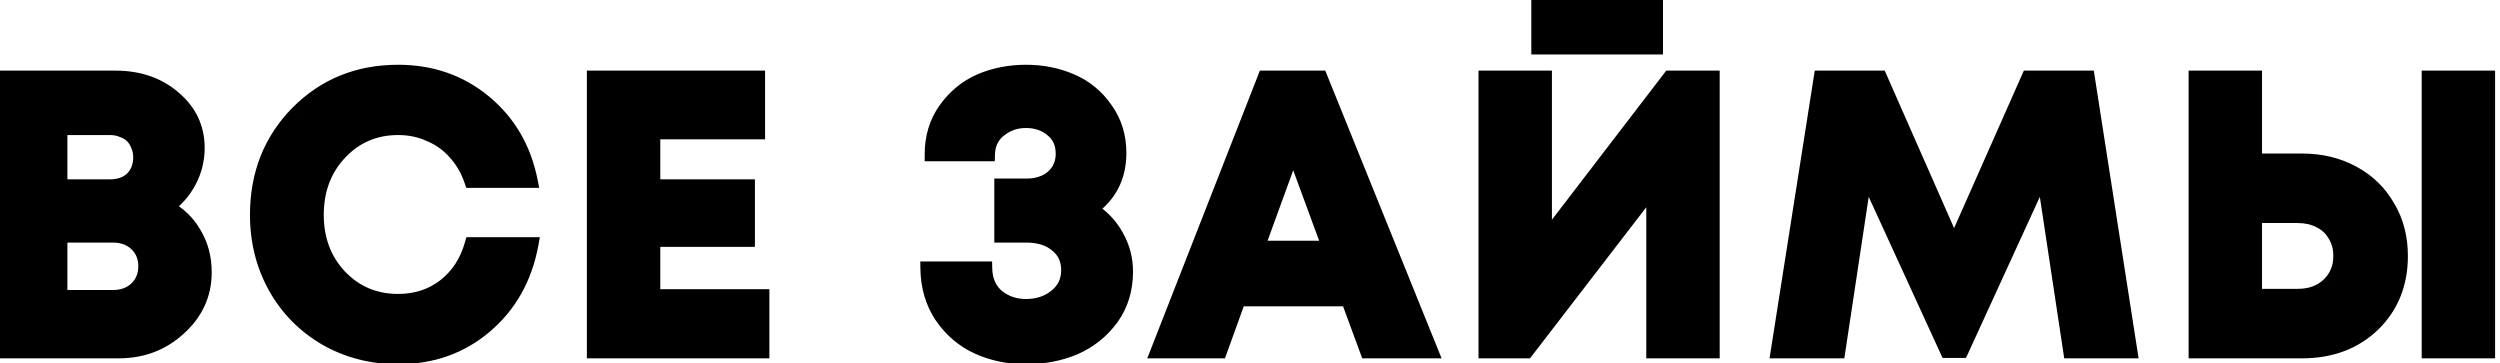 <svg width="179" height="26" viewBox="0 0 179 26" fill="none" xmlns="http://www.w3.org/2000/svg">
<path d="M11.942 14.825C12.8 15.273 13.463 15.908 13.93 16.729C14.415 17.532 14.658 18.456 14.658 19.501C14.658 21.069 14.051 22.404 12.838 23.505C11.643 24.607 10.196 25.157 8.498 25.157H0.154V5.557H8.274C9.954 5.557 11.354 6.043 12.474 7.013C13.594 7.965 14.154 9.16 14.154 10.597C14.154 11.437 13.958 12.231 13.566 12.977C13.174 13.724 12.632 14.34 11.942 14.825ZM10.038 11.269C10.038 10.952 9.982 10.672 9.87 10.429C9.776 10.168 9.636 9.944 9.45 9.757C9.263 9.571 9.03 9.431 8.75 9.337C8.488 9.225 8.19 9.169 7.854 9.169H4.326V13.341H7.854C8.526 13.341 9.058 13.155 9.45 12.781C9.842 12.389 10.038 11.885 10.038 11.269ZM8.078 21.265C8.768 21.265 9.328 21.06 9.758 20.649C10.187 20.239 10.402 19.707 10.402 19.053C10.402 18.419 10.187 17.896 9.758 17.485C9.328 17.075 8.768 16.869 8.078 16.869H4.326V21.265H8.078ZM28.506 25.577C26.621 25.577 24.904 25.139 23.354 24.261C21.805 23.365 20.592 22.143 19.714 20.593C18.837 19.025 18.398 17.289 18.398 15.385C18.398 12.473 19.36 10.037 21.282 8.077C23.224 6.117 25.632 5.137 28.506 5.137C30.896 5.137 32.958 5.856 34.694 7.293C36.43 8.731 37.532 10.616 37.998 12.949H33.742C33.481 12.184 33.098 11.521 32.594 10.961C32.09 10.383 31.484 9.944 30.774 9.645C30.084 9.328 29.328 9.169 28.506 9.169C26.845 9.169 25.454 9.767 24.334 10.961C23.233 12.137 22.682 13.612 22.682 15.385C22.682 17.14 23.233 18.605 24.334 19.781C25.454 20.957 26.845 21.545 28.506 21.545C29.794 21.545 30.905 21.181 31.838 20.453C32.772 19.725 33.416 18.736 33.77 17.485H38.054C37.606 19.912 36.505 21.872 34.75 23.365C33.014 24.84 30.933 25.577 28.506 25.577ZM46.776 21.209H54.588V25.157H42.52V5.557H54.28V9.477H46.776V13.341H53.552V17.177H46.776V21.209ZM78.104 14.965C78.906 15.469 79.522 16.113 79.952 16.897C80.4 17.681 80.624 18.531 80.624 19.445C80.624 20.733 80.278 21.853 79.588 22.805C78.897 23.739 78.02 24.439 76.956 24.905C75.892 25.353 74.725 25.577 73.456 25.577C72.224 25.577 71.085 25.344 70.04 24.877C68.995 24.411 68.126 23.683 67.436 22.693C66.764 21.704 66.418 20.547 66.4 19.221H70.544C70.562 20.061 70.852 20.724 71.412 21.209C71.99 21.676 72.672 21.909 73.456 21.909C74.296 21.909 75.005 21.676 75.584 21.209C76.181 20.743 76.48 20.117 76.48 19.333C76.48 18.587 76.2 17.989 75.64 17.541C75.099 17.093 74.38 16.869 73.484 16.869H71.692V13.285H73.484C74.249 13.285 74.874 13.08 75.36 12.669C75.845 12.24 76.088 11.689 76.088 11.017C76.088 10.289 75.836 9.72 75.332 9.309C74.828 8.88 74.203 8.665 73.456 8.665C72.746 8.665 72.121 8.88 71.58 9.309C71.038 9.739 70.758 10.317 70.74 11.045H66.708C66.708 9.813 67.034 8.74 67.688 7.825C68.36 6.892 69.191 6.211 70.18 5.781C71.188 5.352 72.28 5.137 73.456 5.137C74.632 5.137 75.715 5.352 76.704 5.781C77.712 6.211 78.533 6.883 79.168 7.797C79.821 8.693 80.148 9.748 80.148 10.961C80.148 12.66 79.466 13.995 78.104 14.965ZM97.885 25.157L96.513 21.433H88.701L87.356 25.157H82.876L90.549 5.557H94.552L102.477 25.157H97.885ZM92.593 10.737L90.044 17.737H95.168L92.593 10.737ZM110.142 3.401V0.237H118.57V3.401H110.142ZM119.55 5.557H122.63V25.157H118.374V13.369L109.302 25.157H106.362V5.557H110.618V17.205L119.55 5.557ZM152.54 25.157H148.228L146.296 12.361L140.444 25.129H139.408L133.556 12.361L131.624 25.157H127.284L130.364 5.557H134.62L139.912 17.569L145.232 5.557H149.488L152.54 25.157ZM164.821 11.493C166.184 11.493 167.397 11.783 168.461 12.361C169.544 12.94 170.384 13.752 170.981 14.797C171.597 15.824 171.905 17 171.905 18.325C171.905 20.323 171.242 21.965 169.917 23.253C168.592 24.523 166.893 25.157 164.821 25.157H157.205V5.557H161.461V11.493H164.821ZM173.893 5.557H178.149V25.157H173.893V5.557ZM164.513 21.181C165.409 21.181 166.137 20.92 166.697 20.397C167.276 19.856 167.565 19.165 167.565 18.325C167.565 17.765 167.434 17.271 167.173 16.841C166.93 16.412 166.576 16.076 166.109 15.833C165.642 15.591 165.11 15.469 164.513 15.469H161.461V21.181H164.513Z" fill="black"/>
<path d="M11.942 14.825L11.654 14.416L10.982 14.889L11.71 15.268L11.942 14.825ZM13.93 16.729L13.495 16.976L13.502 16.988L13.93 16.729ZM12.838 23.505L12.502 23.135L12.499 23.138L12.838 23.505ZM0.154 25.157H-0.346V25.657H0.154V25.157ZM0.154 5.557V5.057H-0.346V5.557H0.154ZM12.474 7.013L12.146 7.391L12.15 7.394L12.474 7.013ZM13.566 12.977L13.123 12.745L13.123 12.745L13.566 12.977ZM9.87 10.429L9.399 10.597L9.406 10.618L9.416 10.639L9.87 10.429ZM9.45 9.757L9.803 9.404L9.803 9.404L9.45 9.757ZM8.75 9.337L8.553 9.797L8.572 9.805L8.591 9.812L8.75 9.337ZM4.326 9.169V8.669H3.826V9.169H4.326ZM4.326 13.341H3.826V13.841H4.326V13.341ZM9.45 12.781L9.795 13.143L9.803 13.135L9.45 12.781ZM9.758 17.485L10.103 17.124L10.103 17.124L9.758 17.485ZM4.326 16.869V16.369H3.826V16.869H4.326ZM4.326 21.265H3.826V21.765H4.326V21.265ZM11.71 15.268C12.486 15.673 13.077 16.241 13.495 16.976L14.364 16.482C13.849 15.575 13.114 14.873 12.173 14.382L11.71 15.268ZM13.502 16.988C13.935 17.704 14.158 18.536 14.158 19.501H15.158C15.158 18.375 14.895 17.36 14.357 16.471L13.502 16.988ZM14.158 19.501C14.158 20.921 13.616 22.124 12.502 23.135L13.174 23.875C14.486 22.684 15.158 21.217 15.158 19.501H14.158ZM12.499 23.138C11.401 24.15 10.077 24.657 8.498 24.657V25.657C10.316 25.657 11.885 25.064 13.177 23.873L12.499 23.138ZM8.498 24.657H0.154V25.657H8.498V24.657ZM0.654 25.157V5.557H-0.346V25.157H0.654ZM0.154 6.057H8.274V5.057H0.154V6.057ZM8.274 6.057C9.85 6.057 11.129 6.51 12.146 7.391L12.801 6.635C11.578 5.575 10.057 5.057 8.274 5.057V6.057ZM12.15 7.394C13.161 8.254 13.654 9.31 13.654 10.597H14.654C14.654 9.009 14.026 7.677 12.797 6.632L12.15 7.394ZM13.654 10.597C13.654 11.356 13.477 12.069 13.123 12.745L14.008 13.21C14.438 12.392 14.654 11.518 14.654 10.597H13.654ZM13.123 12.745C12.768 13.421 12.28 13.976 11.654 14.416L12.229 15.234C12.985 14.703 13.579 14.027 14.008 13.21L13.123 12.745ZM10.538 11.269C10.538 10.893 10.471 10.539 10.324 10.22L9.416 10.639C9.492 10.805 9.538 11.011 9.538 11.269H10.538ZM10.34 10.261C10.223 9.934 10.045 9.645 9.803 9.404L9.096 10.111C9.228 10.242 9.329 10.402 9.399 10.597L10.34 10.261ZM9.803 9.404C9.555 9.156 9.253 8.978 8.908 8.863L8.591 9.812C8.807 9.883 8.97 9.985 9.096 10.111L9.803 9.404ZM8.947 8.878C8.613 8.735 8.245 8.669 7.854 8.669V9.669C8.134 9.669 8.364 9.716 8.553 9.797L8.947 8.878ZM7.854 8.669H4.326V9.669H7.854V8.669ZM3.826 9.169V13.341H4.826V9.169H3.826ZM4.326 13.841H7.854V12.841H4.326V13.841ZM7.854 13.841C8.621 13.841 9.288 13.625 9.794 13.143L9.105 12.419C8.827 12.684 8.43 12.841 7.854 12.841V13.841ZM9.803 13.135C10.3 12.638 10.538 12.002 10.538 11.269H9.538C9.538 11.769 9.383 12.14 9.096 12.428L9.803 13.135ZM8.078 21.765C8.875 21.765 9.566 21.525 10.103 21.011L9.412 20.288C9.091 20.595 8.662 20.765 8.078 20.765V21.765ZM10.103 21.011C10.642 20.496 10.902 19.828 10.902 19.053H9.902C9.902 19.585 9.732 19.982 9.412 20.288L10.103 21.011ZM10.902 19.053C10.902 18.293 10.638 17.636 10.103 17.124L9.412 17.846C9.735 18.156 9.902 18.545 9.902 19.053H10.902ZM10.103 17.124C9.566 16.61 8.875 16.369 8.078 16.369V17.369C8.662 17.369 9.091 17.539 9.412 17.846L10.103 17.124ZM8.078 16.369H4.326V17.369H8.078V16.369ZM3.826 16.869V21.265H4.826V16.869H3.826ZM4.326 21.765H8.078V20.765H4.326V21.765ZM23.354 24.261L23.104 24.694L23.108 24.696L23.354 24.261ZM19.714 20.593L19.278 20.837L19.279 20.84L19.714 20.593ZM21.282 8.077L20.927 7.725L20.925 7.727L21.282 8.077ZM34.694 7.293L34.376 7.678L34.376 7.678L34.694 7.293ZM37.998 12.949V13.449H38.608L38.489 12.851L37.998 12.949ZM33.742 12.949L33.269 13.111L33.385 13.449H33.742V12.949ZM32.594 10.961L32.217 11.29L32.223 11.296L32.594 10.961ZM30.774 9.645L30.566 10.1L30.573 10.103L30.58 10.106L30.774 9.645ZM24.334 10.961L23.97 10.619L23.97 10.619L24.334 10.961ZM24.334 19.781L23.97 20.123L23.972 20.126L24.334 19.781ZM33.77 17.485V16.985H33.392L33.289 17.349L33.77 17.485ZM38.054 17.485L38.546 17.576L38.655 16.985H38.054V17.485ZM34.75 23.365L35.074 23.746L35.075 23.746L34.75 23.365ZM28.506 25.077C26.702 25.077 25.07 24.658 23.601 23.826L23.108 24.696C24.737 25.619 26.54 26.077 28.506 26.077V25.077ZM23.605 23.828C22.132 22.977 20.983 21.818 20.149 20.347L19.279 20.84C20.201 22.467 21.478 23.754 23.104 24.694L23.605 23.828ZM20.151 20.349C19.318 18.86 18.898 17.209 18.898 15.385H17.898C17.898 17.369 18.357 19.19 19.278 20.837L20.151 20.349ZM18.898 15.385C18.898 12.595 19.814 10.288 21.639 8.427L20.925 7.727C18.905 9.787 17.898 12.351 17.898 15.385H18.898ZM21.638 8.429C23.481 6.568 25.759 5.637 28.506 5.637V4.637C25.505 4.637 22.967 5.666 20.927 7.725L21.638 8.429ZM28.506 5.637C30.787 5.637 32.735 6.32 34.376 7.678L35.013 6.908C33.182 5.392 31.005 4.637 28.506 4.637V5.637ZM34.376 7.678C36.018 9.038 37.063 10.82 37.508 13.047L38.489 12.851C38.001 10.412 36.843 8.423 35.013 6.908L34.376 7.678ZM37.998 12.449H33.742V13.449H37.998V12.449ZM34.216 12.788C33.934 11.963 33.519 11.241 32.966 10.627L32.223 11.296C32.678 11.802 33.028 12.405 33.269 13.111L34.216 12.788ZM32.971 10.633C32.417 9.996 31.748 9.513 30.968 9.184L30.58 10.106C31.22 10.375 31.764 10.769 32.217 11.29L32.971 10.633ZM30.983 9.191C30.222 8.841 29.394 8.669 28.506 8.669V9.669C29.262 9.669 29.946 9.815 30.566 10.1L30.983 9.191ZM28.506 8.669C26.709 8.669 25.186 9.322 23.97 10.619L24.699 11.303C25.723 10.211 26.981 9.669 28.506 9.669V8.669ZM23.97 10.619C22.772 11.898 22.182 13.499 22.182 15.385H23.182C23.182 13.725 23.694 12.377 24.699 11.303L23.97 10.619ZM22.182 15.385C22.182 17.255 22.773 18.846 23.97 20.123L24.699 19.439C23.693 18.365 23.182 17.025 23.182 15.385H22.182ZM23.972 20.126C25.189 21.404 26.712 22.045 28.506 22.045V21.045C26.978 21.045 25.72 20.511 24.697 19.436L23.972 20.126ZM28.506 22.045C29.895 22.045 31.117 21.65 32.146 20.848L31.531 20.059C30.693 20.712 29.693 21.045 28.506 21.045V22.045ZM32.146 20.848C33.171 20.048 33.871 18.964 34.252 17.622L33.289 17.349C32.961 18.508 32.372 19.403 31.531 20.059L32.146 20.848ZM33.77 17.985H38.054V16.985H33.77V17.985ZM37.563 17.395C37.134 19.717 36.087 21.571 34.426 22.985L35.075 23.746C36.923 22.173 38.079 20.107 38.546 17.576L37.563 17.395ZM34.427 22.984C32.787 24.377 30.823 25.077 28.506 25.077V26.077C31.043 26.077 33.242 25.303 35.074 23.746L34.427 22.984ZM46.776 21.209H46.276V21.709H46.776V21.209ZM54.588 21.209H55.088V20.709H54.588V21.209ZM54.588 25.157V25.657H55.088V25.157H54.588ZM42.52 25.157H42.02V25.657H42.52V25.157ZM42.52 5.557V5.057H42.02V5.557H42.52ZM54.28 5.557H54.78V5.057H54.28V5.557ZM54.28 9.477V9.977H54.78V9.477H54.28ZM46.776 9.477V8.977H46.276V9.477H46.776ZM46.776 13.341H46.276V13.841H46.776V13.341ZM53.552 13.341H54.052V12.841H53.552V13.341ZM53.552 17.177V17.677H54.052V17.177H53.552ZM46.776 17.177V16.677H46.276V17.177H46.776ZM46.776 21.709H54.588V20.709H46.776V21.709ZM54.088 21.209V25.157H55.088V21.209H54.088ZM54.588 24.657H42.52V25.657H54.588V24.657ZM43.02 25.157V5.557H42.02V25.157H43.02ZM42.52 6.057H54.28V5.057H42.52V6.057ZM53.78 5.557V9.477H54.78V5.557H53.78ZM54.28 8.977H46.776V9.977H54.28V8.977ZM46.276 9.477V13.341H47.276V9.477H46.276ZM46.776 13.841H53.552V12.841H46.776V13.841ZM53.052 13.341V17.177H54.052V13.341H53.052ZM53.552 16.677H46.776V17.677H53.552V16.677ZM46.276 17.177V21.209H47.276V17.177H46.276ZM78.104 14.965L77.814 14.558L77.205 14.991L77.838 15.389L78.104 14.965ZM79.952 16.897L79.513 17.137L79.518 17.145L79.952 16.897ZM79.588 22.805L79.99 23.103L79.993 23.099L79.588 22.805ZM76.956 24.905L77.15 25.366L77.157 25.363L76.956 24.905ZM70.04 24.877L69.836 25.334L69.836 25.334L70.04 24.877ZM67.436 22.693L67.022 22.974L67.026 22.979L67.436 22.693ZM66.4 19.221V18.721H65.893L65.9 19.228L66.4 19.221ZM70.544 19.221L71.044 19.21L71.033 18.721H70.544V19.221ZM71.412 21.209L71.084 21.587L71.091 21.593L71.098 21.598L71.412 21.209ZM75.584 21.209L75.276 20.815L75.27 20.82L75.584 21.209ZM75.64 17.541L75.321 17.927L75.328 17.932L75.64 17.541ZM71.692 16.869H71.192V17.369H71.692V16.869ZM71.692 13.285V12.785H71.192V13.285H71.692ZM75.36 12.669L75.683 13.051L75.691 13.044L75.36 12.669ZM75.332 9.309L75.007 9.69L75.016 9.697L75.332 9.309ZM71.58 9.309L71.269 8.917L71.58 9.309ZM70.74 11.045V11.545H71.227L71.24 11.058L70.74 11.045ZM66.708 11.045H66.208V11.545H66.708V11.045ZM67.688 7.825L67.282 7.533L67.281 7.535L67.688 7.825ZM70.18 5.781L69.984 5.321L69.981 5.323L70.18 5.781ZM76.704 5.781L76.505 6.24L76.508 6.241L76.704 5.781ZM79.168 7.797L78.757 8.082L78.764 8.092L79.168 7.797ZM77.838 15.389C78.573 15.85 79.127 16.433 79.513 17.137L80.39 16.657C79.918 15.794 79.24 15.088 78.37 14.542L77.838 15.389ZM79.518 17.145C79.922 17.853 80.124 18.616 80.124 19.445H81.124C81.124 18.445 80.878 17.51 80.386 16.649L79.518 17.145ZM80.124 19.445C80.124 20.638 79.806 21.653 79.183 22.512L79.993 23.099C80.751 22.053 81.124 20.828 81.124 19.445H80.124ZM79.186 22.508C78.547 23.371 77.739 24.016 76.755 24.447L77.157 25.363C78.3 24.861 79.247 24.106 79.99 23.103L79.186 22.508ZM76.762 24.444C75.765 24.864 74.665 25.077 73.456 25.077V26.077C74.785 26.077 76.019 25.842 77.15 25.366L76.762 24.444ZM73.456 25.077C72.289 25.077 71.22 24.857 70.244 24.421L69.836 25.334C70.95 25.831 72.159 26.077 73.456 26.077V25.077ZM70.244 24.421C69.286 23.993 68.487 23.326 67.846 22.407L67.026 22.979C67.766 24.039 68.703 24.828 69.836 25.334L70.244 24.421ZM67.849 22.412C67.238 21.512 66.917 20.453 66.9 19.214L65.9 19.228C65.92 20.64 66.289 21.895 67.022 22.974L67.849 22.412ZM66.4 19.721H70.544V18.721H66.4V19.721ZM70.044 19.232C70.065 20.192 70.403 20.996 71.084 21.587L71.739 20.831C71.301 20.451 71.06 19.93 71.044 19.21L70.044 19.232ZM71.098 21.598C71.771 22.141 72.564 22.409 73.456 22.409V21.409C72.779 21.409 72.21 21.211 71.726 20.82L71.098 21.598ZM73.456 22.409C74.394 22.409 75.219 22.146 75.898 21.598L75.27 20.82C74.792 21.206 74.197 21.409 73.456 21.409V22.409ZM75.892 21.603C76.615 21.038 76.98 20.265 76.98 19.333H75.98C75.98 19.97 75.747 20.447 75.276 20.815L75.892 21.603ZM76.98 19.333C76.98 18.442 76.636 17.698 75.952 17.151L75.328 17.932C75.763 18.28 75.98 18.731 75.98 19.333H76.98ZM75.959 17.156C75.305 16.615 74.463 16.369 73.484 16.369V17.369C74.296 17.369 74.892 17.571 75.321 17.926L75.959 17.156ZM73.484 16.369H71.692V17.369H73.484V16.369ZM72.192 16.869V13.285H71.192V16.869H72.192ZM71.692 13.785H73.484V12.785H71.692V13.785ZM73.484 13.785C74.342 13.785 75.09 13.553 75.683 13.051L75.037 12.287C74.659 12.607 74.156 12.785 73.484 12.785V13.785ZM75.691 13.044C76.288 12.516 76.588 11.826 76.588 11.017H75.588C75.588 11.552 75.402 11.964 75.028 12.295L75.691 13.044ZM76.588 11.017C76.588 10.159 76.283 9.439 75.648 8.922L75.016 9.697C75.388 10 75.588 10.419 75.588 11.017H76.588ZM75.656 8.929C75.05 8.412 74.305 8.165 73.456 8.165V9.165C74.1 9.165 74.606 9.347 75.008 9.69L75.656 8.929ZM73.456 8.165C72.637 8.165 71.901 8.416 71.269 8.917L71.891 9.701C72.341 9.344 72.856 9.165 73.456 9.165V8.165ZM71.269 8.917C70.605 9.444 70.262 10.165 70.24 11.032L71.24 11.058C71.255 10.469 71.472 10.033 71.891 9.701L71.269 8.917ZM70.74 10.545H66.708V11.545H70.74V10.545ZM67.208 11.045C67.208 9.907 67.508 8.938 68.095 8.116L67.281 7.535C66.561 8.542 66.208 9.72 66.208 11.045H67.208ZM68.094 8.117C68.717 7.252 69.478 6.631 70.379 6.24L69.981 5.323C68.903 5.79 68.003 6.532 67.282 7.533L68.094 8.117ZM70.376 6.241C71.317 5.84 72.342 5.637 73.456 5.637V4.637C72.218 4.637 71.058 4.864 69.984 5.321L70.376 6.241ZM73.456 5.637C74.57 5.637 75.584 5.84 76.505 6.24L76.903 5.323C75.845 4.864 74.694 4.637 73.456 4.637V5.637ZM76.508 6.241C77.428 6.633 78.175 7.244 78.757 8.082L79.579 7.512C78.891 6.521 77.996 5.788 76.9 5.321L76.508 6.241ZM78.764 8.092C79.349 8.894 79.648 9.843 79.648 10.961H80.648C80.648 9.653 80.293 8.492 79.572 7.503L78.764 8.092ZM79.648 10.961C79.648 12.501 79.042 13.683 77.814 14.558L78.394 15.373C79.891 14.306 80.648 12.819 80.648 10.961H79.648ZM97.885 25.157L97.415 25.33L97.536 25.657H97.885V25.157ZM96.513 21.433L96.982 21.26L96.861 20.933H96.513V21.433ZM88.701 21.433V20.933H88.349L88.23 21.264L88.701 21.433ZM87.356 25.157V25.657H87.708L87.827 25.327L87.356 25.157ZM82.876 25.157L82.411 24.975L82.144 25.657H82.876V25.157ZM90.549 5.557V5.057H90.207L90.083 5.375L90.549 5.557ZM94.552 5.557L95.016 5.37L94.89 5.057H94.552V5.557ZM102.477 25.157V25.657H103.218L102.94 24.97L102.477 25.157ZM92.593 10.737L93.062 10.565L92.59 9.282L92.123 10.566L92.593 10.737ZM90.044 17.737L89.575 17.566L89.33 18.237H90.044V17.737ZM95.168 17.737V18.237H95.885L95.638 17.564L95.168 17.737ZM98.354 24.984L96.982 21.26L96.043 21.606L97.415 25.33L98.354 24.984ZM96.513 20.933H88.701V21.933H96.513V20.933ZM88.23 21.264L86.886 24.988L87.827 25.327L89.171 21.603L88.23 21.264ZM87.356 24.657H82.876V25.657H87.356V24.657ZM83.342 25.34L91.014 5.739L90.083 5.375L82.411 24.975L83.342 25.34ZM90.549 6.057H94.552V5.057H90.549V6.057ZM94.089 5.745L102.013 25.345L102.94 24.97L95.016 5.37L94.089 5.745ZM102.477 24.657H97.885V25.657H102.477V24.657ZM92.123 10.566L89.575 17.566L90.514 17.908L93.062 10.908L92.123 10.566ZM90.044 18.237H95.168V17.237H90.044V18.237ZM95.638 17.564L93.062 10.565L92.123 10.91L94.699 17.91L95.638 17.564ZM110.142 3.401H109.642V3.901H110.142V3.401ZM110.142 0.237V-0.263H109.642V0.237H110.142ZM118.57 0.237H119.07V-0.263H118.57V0.237ZM118.57 3.401V3.901H119.07V3.401H118.57ZM119.55 5.557V5.057H119.303L119.153 5.253L119.55 5.557ZM122.63 5.557H123.13V5.057H122.63V5.557ZM122.63 25.157V25.657H123.13V25.157H122.63ZM118.374 25.157H117.874V25.657H118.374V25.157ZM118.374 13.369H118.874V11.9L117.978 13.064L118.374 13.369ZM109.302 25.157V25.657H109.548L109.698 25.462L109.302 25.157ZM106.362 25.157H105.862V25.657H106.362V25.157ZM106.362 5.557V5.057H105.862V5.557H106.362ZM110.618 5.557H111.118V5.057H110.618V5.557ZM110.618 17.205H110.118V18.679L111.015 17.509L110.618 17.205ZM110.642 3.401V0.237H109.642V3.401H110.642ZM110.142 0.737H118.57V-0.263H110.142V0.737ZM118.07 0.237V3.401H119.07V0.237H118.07ZM118.57 2.901H110.142V3.901H118.57V2.901ZM119.55 6.057H122.63V5.057H119.55V6.057ZM122.13 5.557V25.157H123.13V5.557H122.13ZM122.63 24.657H118.374V25.657H122.63V24.657ZM118.874 25.157V13.369H117.874V25.157H118.874ZM117.978 13.064L108.906 24.852L109.698 25.462L118.77 13.674L117.978 13.064ZM109.302 24.657H106.362V25.657H109.302V24.657ZM106.862 25.157V5.557H105.862V25.157H106.862ZM106.362 6.057H110.618V5.057H106.362V6.057ZM110.118 5.557V17.205H111.118V5.557H110.118ZM111.015 17.509L119.947 5.861L119.153 5.253L110.221 16.901L111.015 17.509ZM152.54 25.157V25.657H153.124L153.034 25.08L152.54 25.157ZM148.228 25.157L147.734 25.232L147.798 25.657H148.228V25.157ZM146.296 12.361L146.79 12.287L146.54 10.629L145.842 12.153L146.296 12.361ZM140.444 25.129V25.629H140.765L140.899 25.338L140.444 25.129ZM139.408 25.129L138.954 25.338L139.087 25.629H139.408V25.129ZM133.556 12.361L134.011 12.153L133.312 10.629L133.062 12.287L133.556 12.361ZM131.624 25.157V25.657H132.054L132.118 25.232L131.624 25.157ZM127.284 25.157L126.79 25.08L126.699 25.657H127.284V25.157ZM130.364 5.557V5.057H129.937L129.87 5.48L130.364 5.557ZM134.62 5.557L135.078 5.356L134.946 5.057H134.62V5.557ZM139.912 17.569L139.455 17.771L139.911 18.807L140.369 17.772L139.912 17.569ZM145.232 5.557V5.057H144.907L144.775 5.355L145.232 5.557ZM149.488 5.557L149.982 5.48L149.916 5.057H149.488V5.557ZM152.54 24.657H148.228V25.657H152.54V24.657ZM148.722 25.083L146.79 12.287L145.802 12.436L147.734 25.232L148.722 25.083ZM145.842 12.153L139.99 24.921L140.899 25.338L146.751 12.57L145.842 12.153ZM140.444 24.629H139.408V25.629H140.444V24.629ZM139.863 24.921L134.011 12.153L133.102 12.57L138.954 25.338L139.863 24.921ZM133.062 12.287L131.13 25.083L132.118 25.232L134.05 12.436L133.062 12.287ZM131.624 24.657H127.284V25.657H131.624V24.657ZM127.778 25.235L130.858 5.635L129.87 5.48L126.79 25.08L127.778 25.235ZM130.364 6.057H134.62V5.057H130.364V6.057ZM134.163 5.759L139.455 17.771L140.37 17.368L135.078 5.356L134.163 5.759ZM140.369 17.772L145.689 5.76L144.775 5.355L139.455 17.367L140.369 17.772ZM145.232 6.057H149.488V5.057H145.232V6.057ZM148.994 5.634L152.046 25.234L153.034 25.08L149.982 5.48L148.994 5.634ZM168.461 12.361L168.222 12.8L168.225 12.802L168.461 12.361ZM170.981 14.797L170.547 15.045L170.552 15.055L170.981 14.797ZM169.917 23.253L170.263 23.614L170.266 23.612L169.917 23.253ZM157.205 25.157H156.705V25.657H157.205V25.157ZM157.205 5.557V5.057H156.705V5.557H157.205ZM161.461 5.557H161.961V5.057H161.461V5.557ZM161.461 11.493H160.961V11.993H161.461V11.493ZM173.893 5.557V5.057H173.393V5.557H173.893ZM178.149 5.557H178.649V5.057H178.149V5.557ZM178.149 25.157V25.657H178.649V25.157H178.149ZM173.893 25.157H173.393V25.657H173.893V25.157ZM166.697 20.397L167.038 20.763L167.039 20.762L166.697 20.397ZM167.173 16.841L166.738 17.087L166.742 17.094L166.746 17.101L167.173 16.841ZM166.109 15.833L165.878 16.277L165.878 16.277L166.109 15.833ZM161.461 15.469V14.969H160.961V15.469H161.461ZM161.461 21.181H160.961V21.681H161.461V21.181ZM164.821 11.993C166.111 11.993 167.24 12.266 168.222 12.8L168.7 11.922C167.554 11.299 166.257 10.993 164.821 10.993V11.993ZM168.225 12.802C169.227 13.337 169.997 14.083 170.547 15.045L171.415 14.549C170.77 13.421 169.861 12.542 168.697 11.92L168.225 12.802ZM170.552 15.055C171.117 15.995 171.405 17.081 171.405 18.325H172.405C172.405 16.919 172.077 15.652 171.41 14.54L170.552 15.055ZM171.405 18.325C171.405 20.2 170.789 21.709 169.569 22.895L170.266 23.612C171.696 22.221 172.405 20.445 172.405 18.325H171.405ZM169.571 22.892C168.351 24.061 166.782 24.657 164.821 24.657V25.657C167.004 25.657 168.832 24.985 170.263 23.614L169.571 22.892ZM164.821 24.657H157.205V25.657H164.821V24.657ZM157.705 25.157V5.557H156.705V25.157H157.705ZM157.205 6.057H161.461V5.057H157.205V6.057ZM160.961 5.557V11.493H161.961V5.557H160.961ZM161.461 11.993H164.821V10.993H161.461V11.993ZM173.893 6.057H178.149V5.057H173.893V6.057ZM177.649 5.557V25.157H178.649V5.557H177.649ZM178.149 24.657H173.893V25.657H178.149V24.657ZM174.393 25.157V5.557H173.393V25.157H174.393ZM164.513 21.681C165.513 21.681 166.37 21.386 167.038 20.763L166.356 20.032C165.904 20.453 165.305 20.681 164.513 20.681V21.681ZM167.039 20.762C167.725 20.12 168.065 19.294 168.065 18.325H167.065C167.065 19.036 166.827 19.591 166.356 20.032L167.039 20.762ZM168.065 18.325C168.065 17.684 167.915 17.098 167.6 16.581L166.746 17.101C166.954 17.444 167.065 17.846 167.065 18.325H168.065ZM167.608 16.595C167.315 16.076 166.886 15.674 166.34 15.39L165.878 16.277C166.265 16.478 166.546 16.748 166.738 17.087L167.608 16.595ZM166.34 15.39C165.793 15.105 165.18 14.969 164.513 14.969V15.969C165.041 15.969 165.492 16.076 165.878 16.277L166.34 15.39ZM164.513 14.969H161.461V15.969H164.513V14.969ZM160.961 15.469V21.181H161.961V15.469H160.961ZM161.461 21.681H164.513V20.681H161.461V21.681Z" fill="black"/>
</svg>
